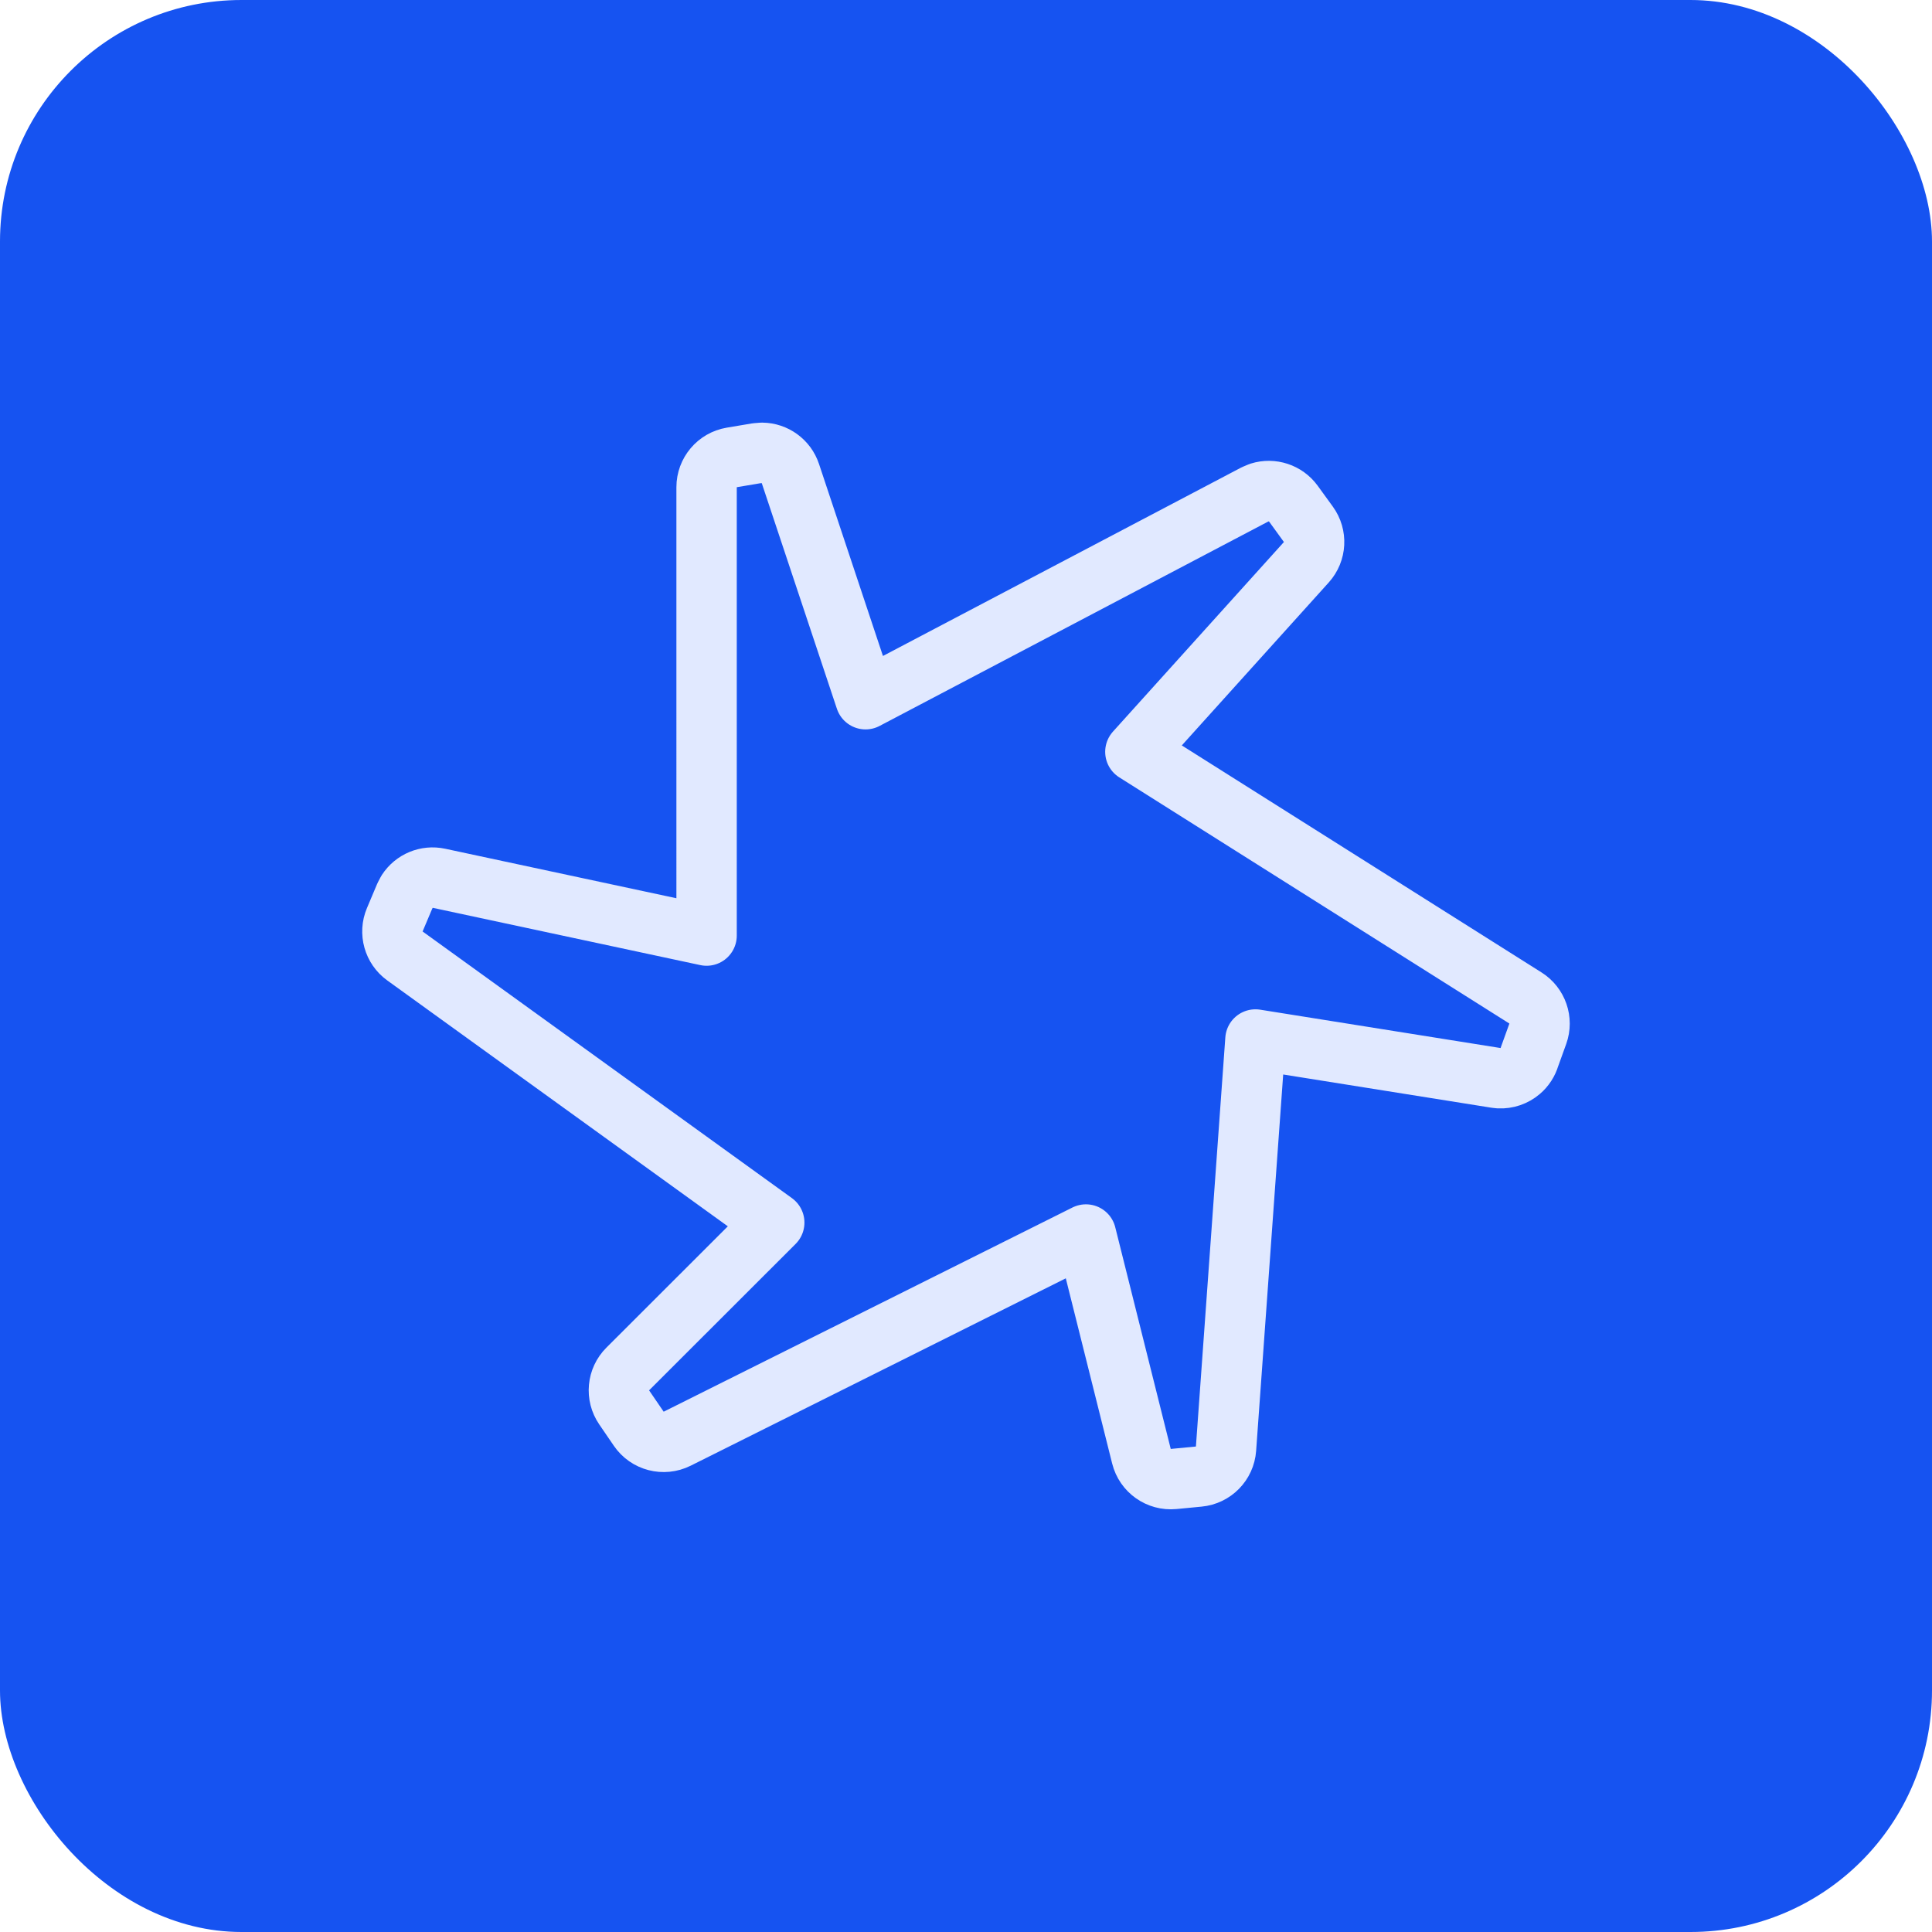 <svg xmlns="http://www.w3.org/2000/svg" fill="none" viewBox="0 0 48 48">
  <rect width="48" height="48" fill="#1653F1" rx="6"/>
  <path stroke="#E1E9FF" stroke-linejoin="round" stroke-width="1.5" d="M18.935 11.25c.314.004.599.206.701.513l1.868 5.609 9.67-5.086.126-.053c.302-.094.638.012.83.275l.376.518c.208.286.187.679-.05.942l-4.248 4.711 9.692 6.116c.297.188.425.558.306.889l-.205.568c-.041.138-.119.262-.231.357-.146.125-.334.188-.523.179l-.082-.009-5.974-.953-.731 10.167c-.026.365-.313.658-.678.692l-.624.06c-.369.035-.709-.205-.799-.565l-1.379-5.509-10.156 5.073c-.335.167-.743.062-.954-.247l-.363-.531c-.204-.298-.167-.699.089-.954l3.64-3.637-9.176-6.625c-.283-.204-.388-.578-.252-.899l.249-.59.061-.117c.167-.257.478-.39.786-.324l6.651 1.424V12.104c0-.366.264-.678.624-.739l.618-.104.136-.011Z"/>
</svg>
